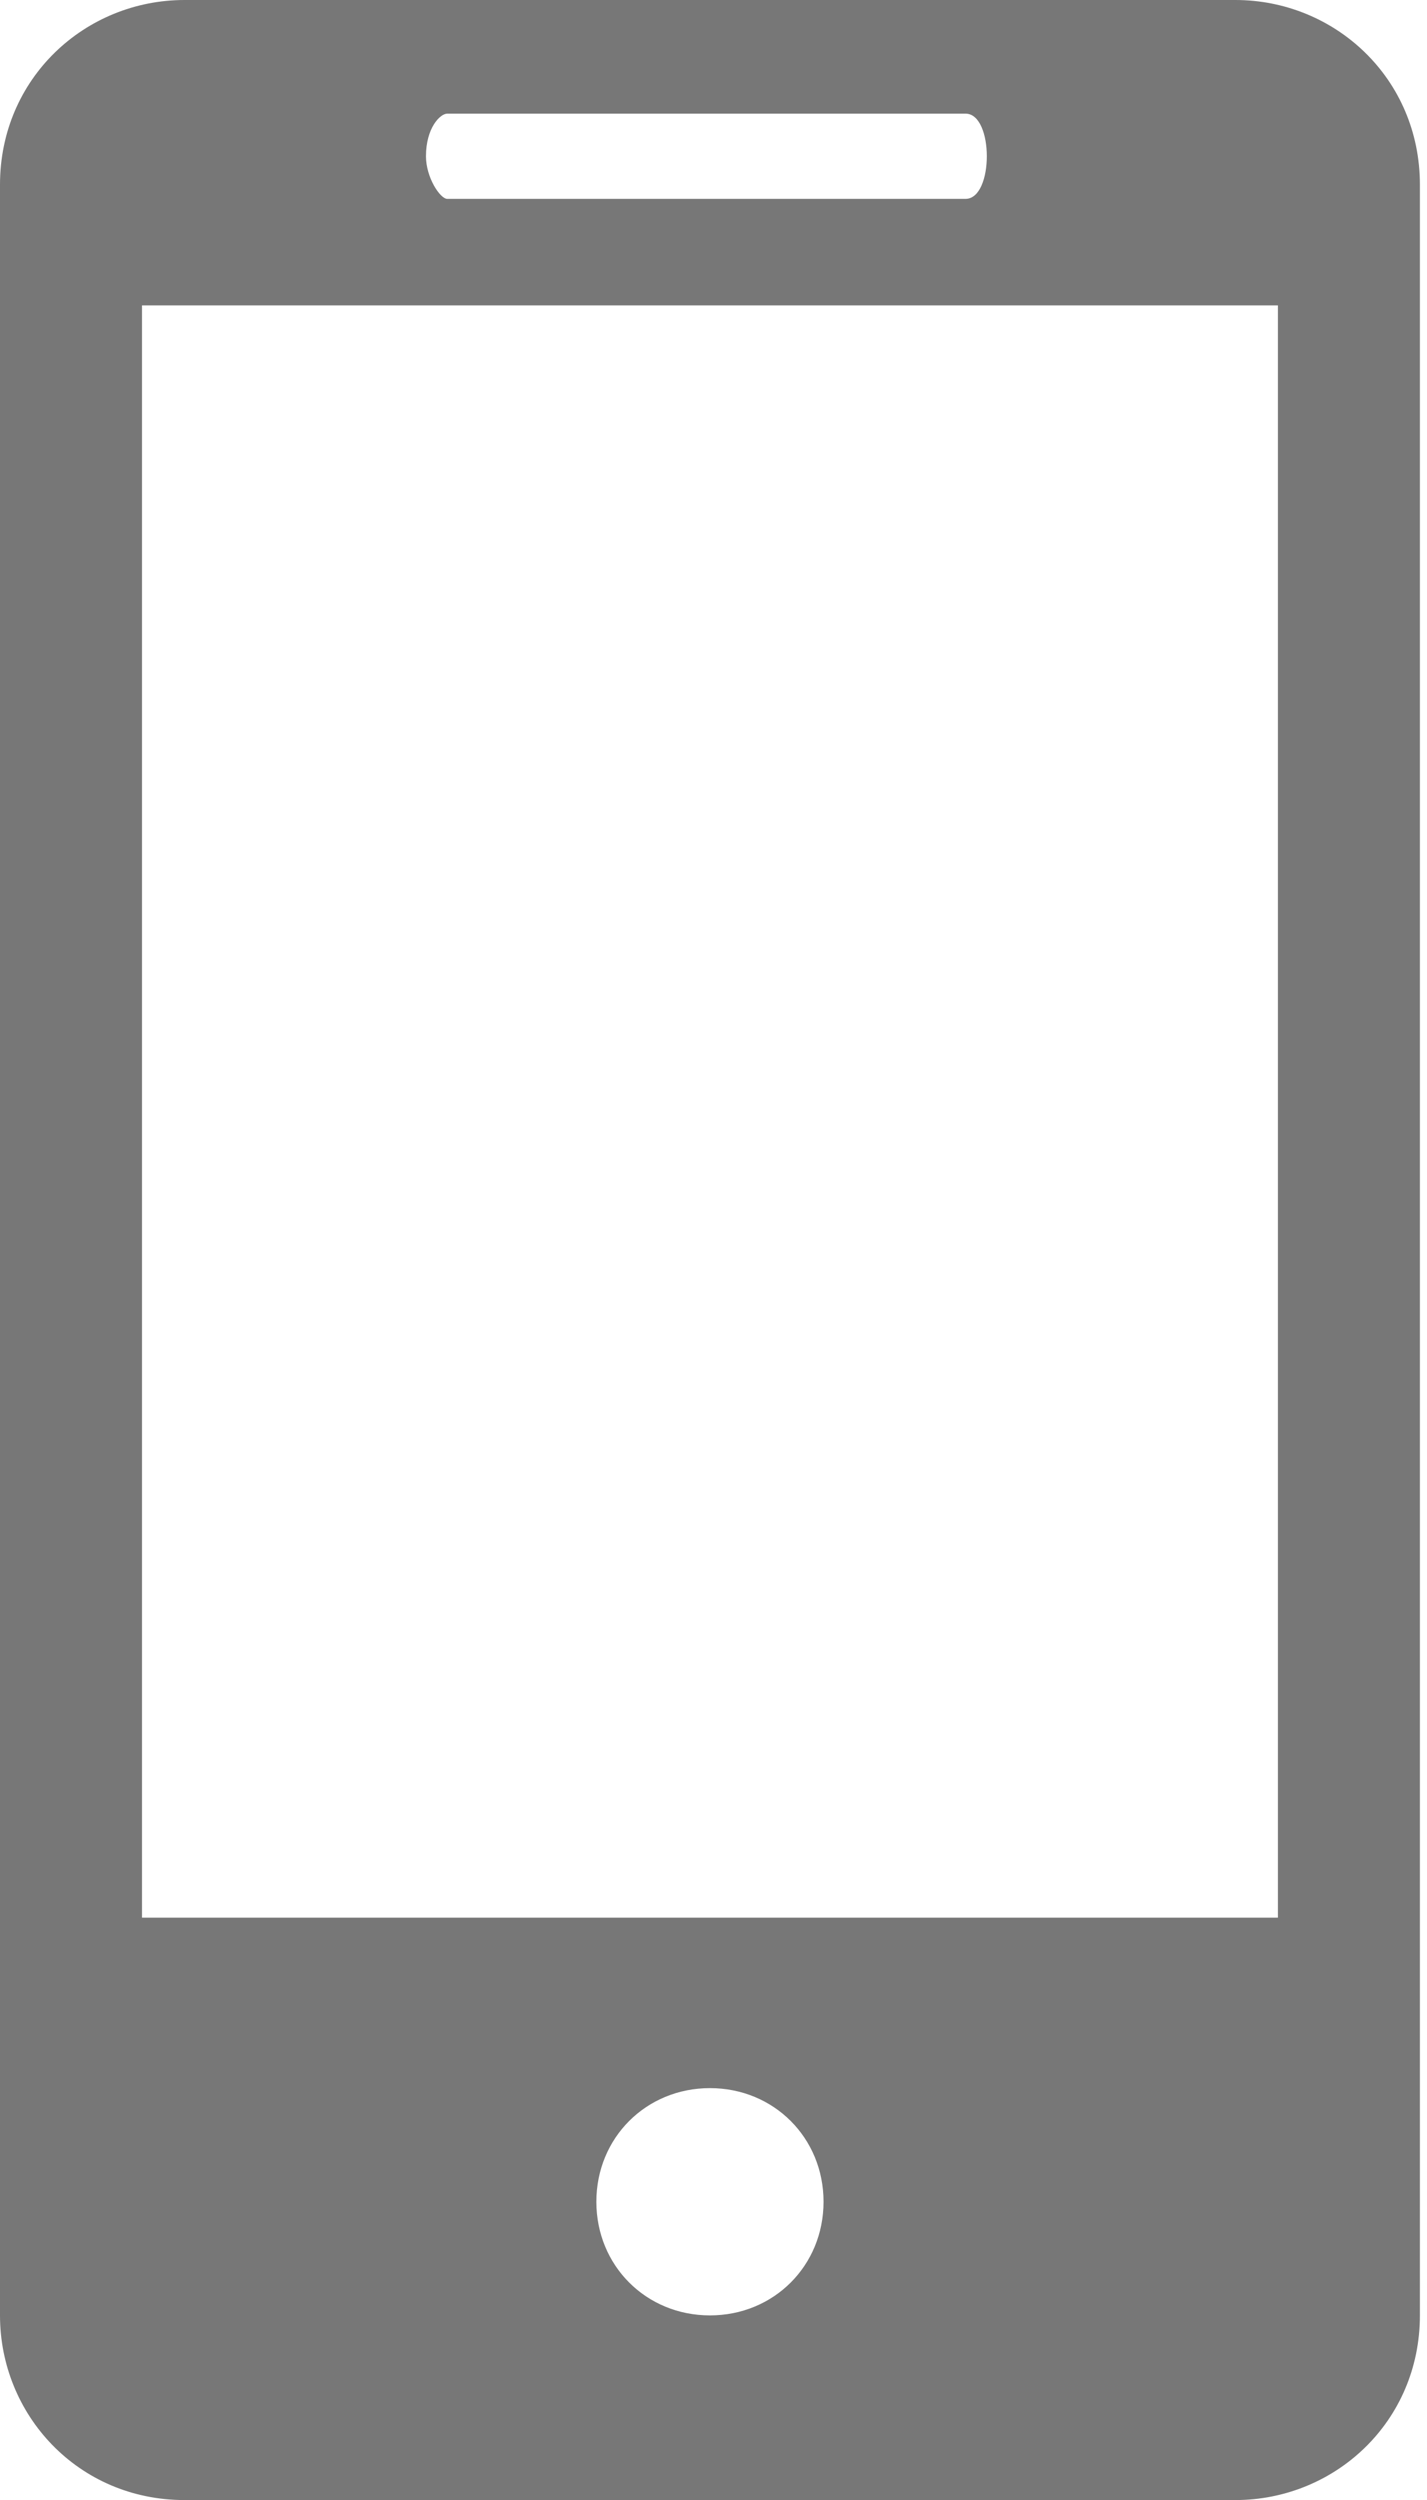 <?xml version="1.0" encoding="UTF-8"?> <svg xmlns:svgjs="http://svgjs.com/svgjs" xmlns="http://www.w3.org/2000/svg" xmlns:xlink="http://www.w3.org/1999/xlink" version="1.1" id="Layer_1" x="0px" y="0px" viewBox="3 0 20.1 35.2" xml:space="preserve"> <g> <g> <path fill="#777777" d="M20.4,0H5.6C4.2,0,3,1.1,3,2.6v30c0,1.4,1.1,2.6,2.6,2.6h14.8c1.4,0,2.6-1.1,2.6-2.6v-30 C23,1.1,21.8,0,20.4,0z M9.3,1.6h7.3c0.2,0,0.3,0.3,0.3,0.6s-0.1,0.6-0.3,0.6H9.3C9.2,2.8,9,2.5,9,2.2C9,1.8,9.2,1.6,9.3,1.6z M13,32.6c-0.9,0-1.6-0.7-1.6-1.6s0.7-1.6,1.6-1.6c0.9,0,1.6,0.7,1.6,1.6S13.9,32.6,13,32.6z M21,27H5V4.3H21C21,4.3,21,27,21,27z "></path> </g> </g> </svg> 